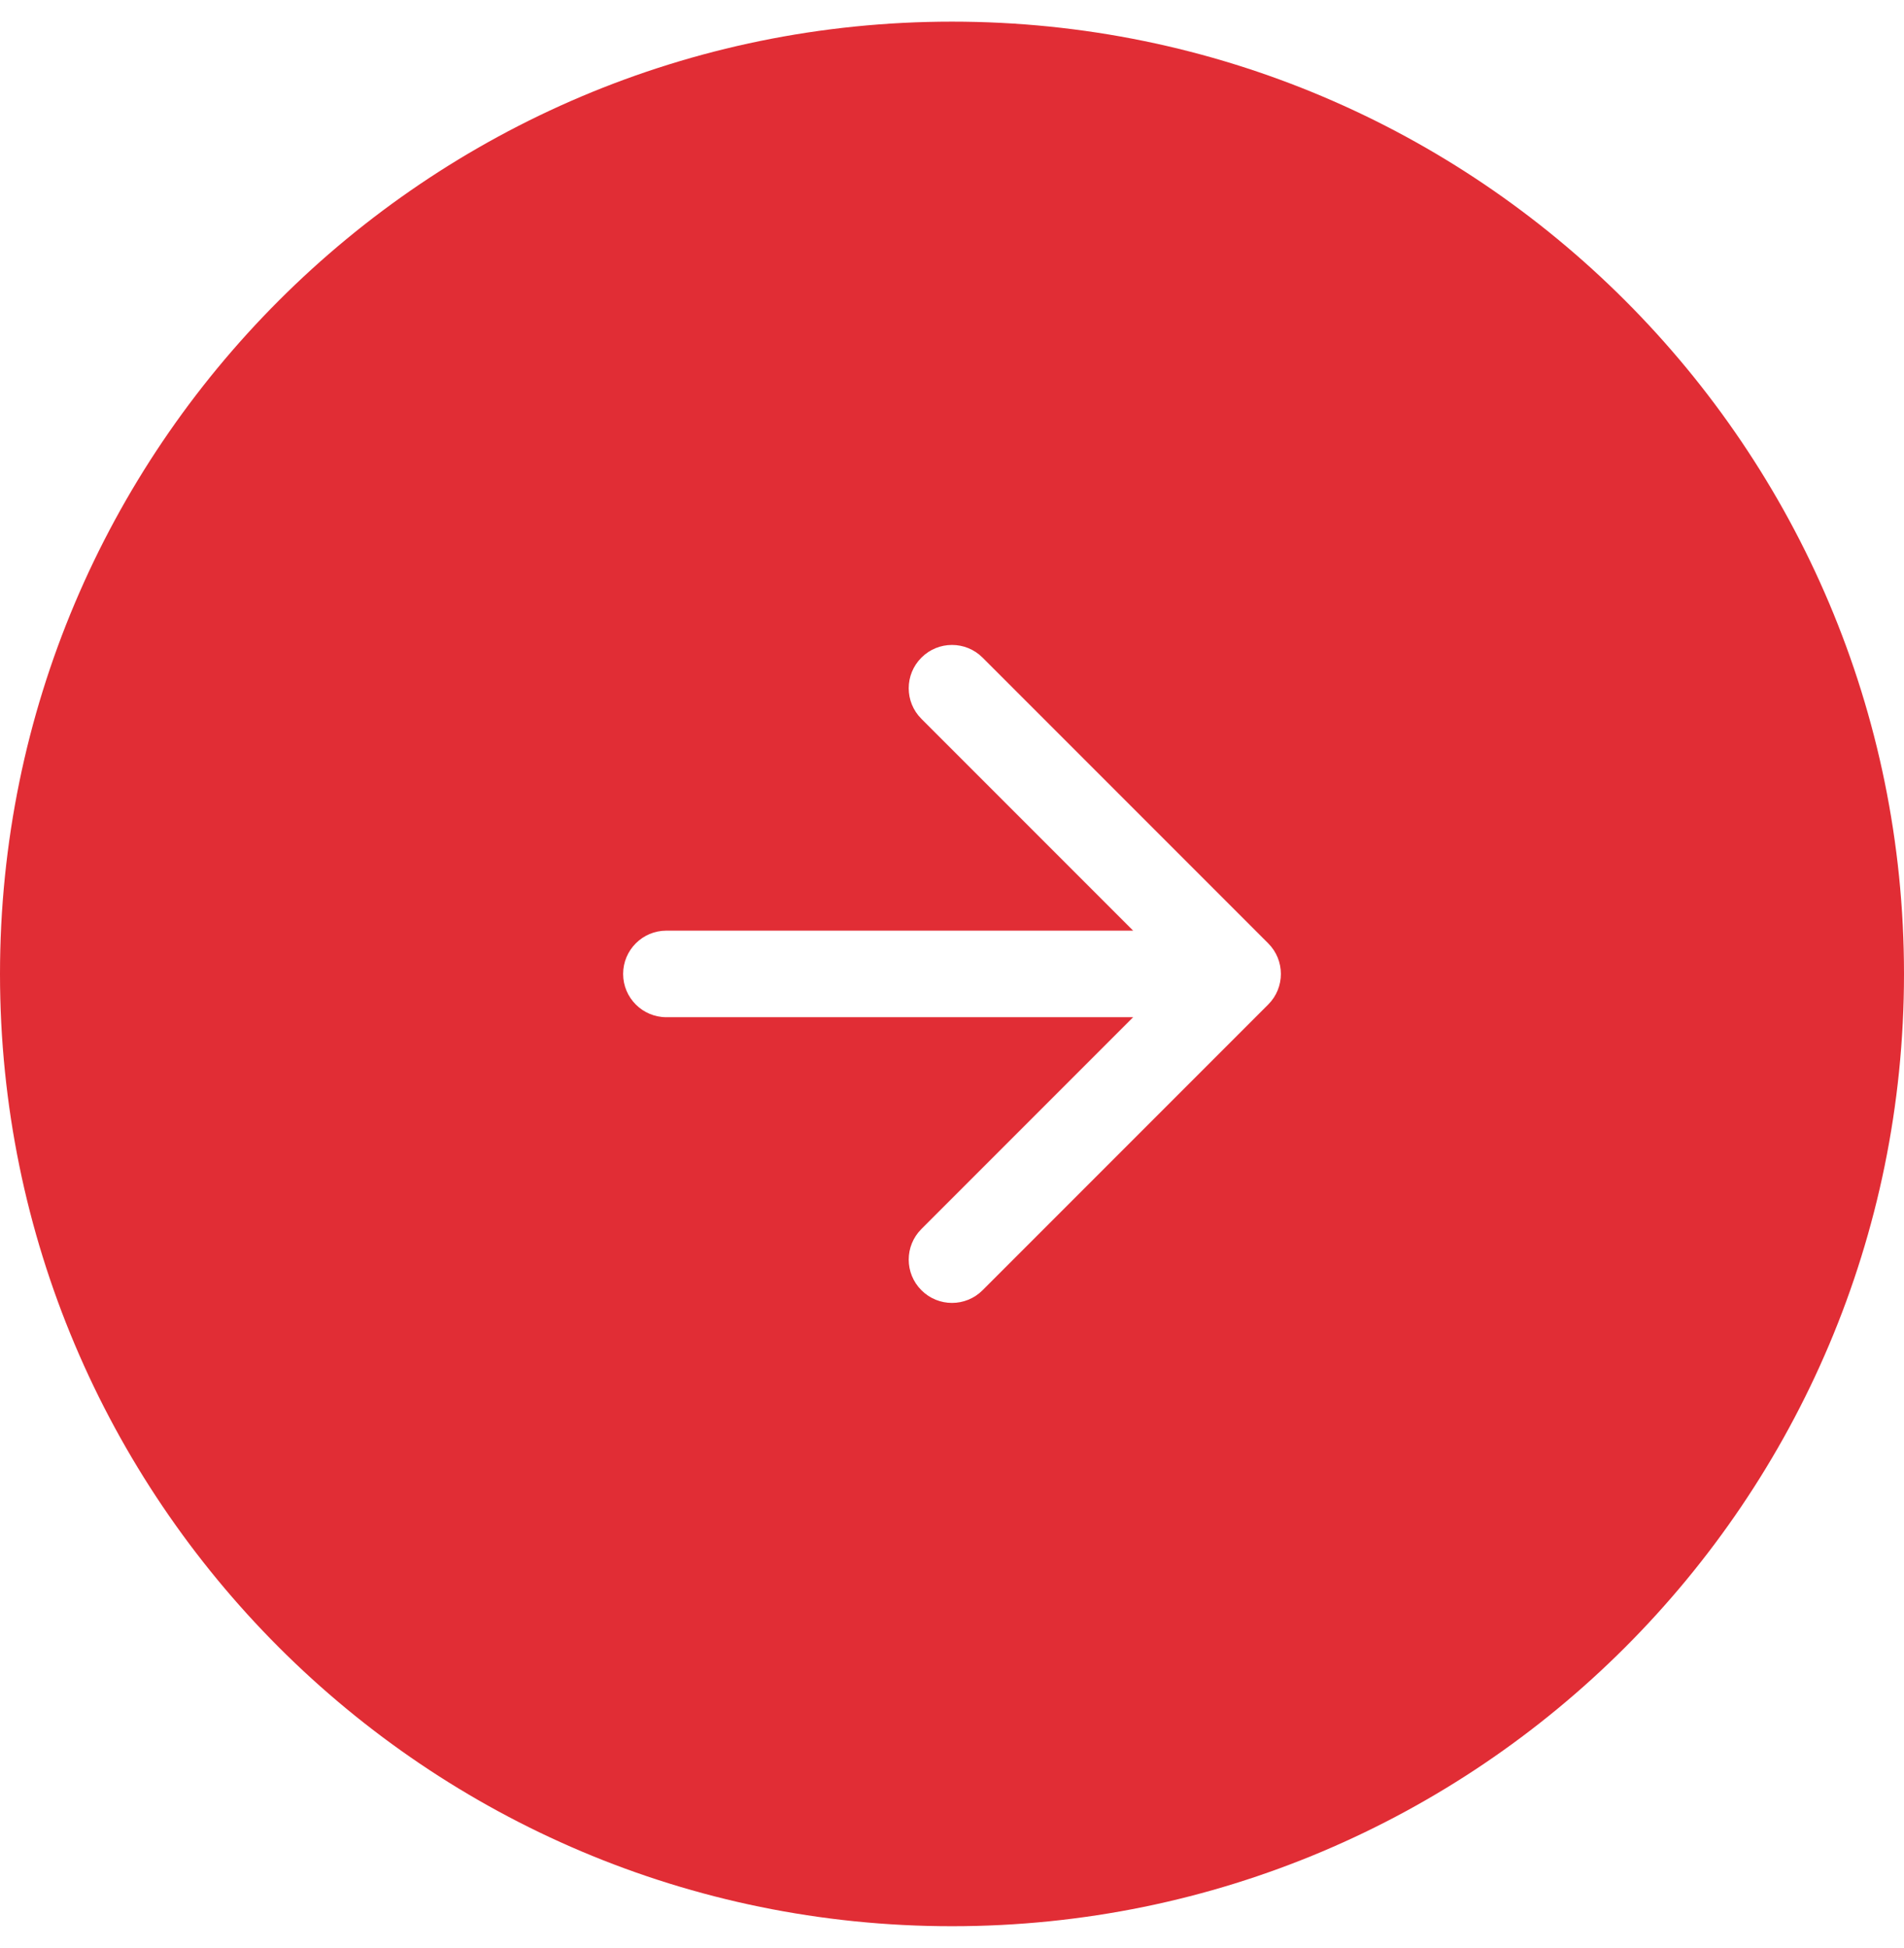 <svg width="44" height="45" viewBox="0 0 44 45" fill="none" xmlns="http://www.w3.org/2000/svg">
<path fill-rule="evenodd" clip-rule="evenodd" d="M0 22.5C0 10.35 9.85 0.5 22 0.5C34.15 0.5 44 10.35 44 22.5C44 34.65 34.15 44.5 22 44.5C9.85 44.5 0 34.65 0 22.5ZM29.307 21.793L22.707 15.193C22.317 14.802 21.683 14.802 21.293 15.193C20.902 15.583 20.902 16.217 21.293 16.607L26.186 21.5H15.4C14.848 21.5 14.4 21.948 14.4 22.5C14.4 23.052 14.848 23.5 15.4 23.5H26.186L21.293 28.393C20.902 28.783 20.902 29.417 21.293 29.807C21.683 30.198 22.317 30.198 22.707 29.807L29.307 23.207C29.698 22.817 29.698 22.183 29.307 21.793Z" fill="#E12D35"/>
</svg>
